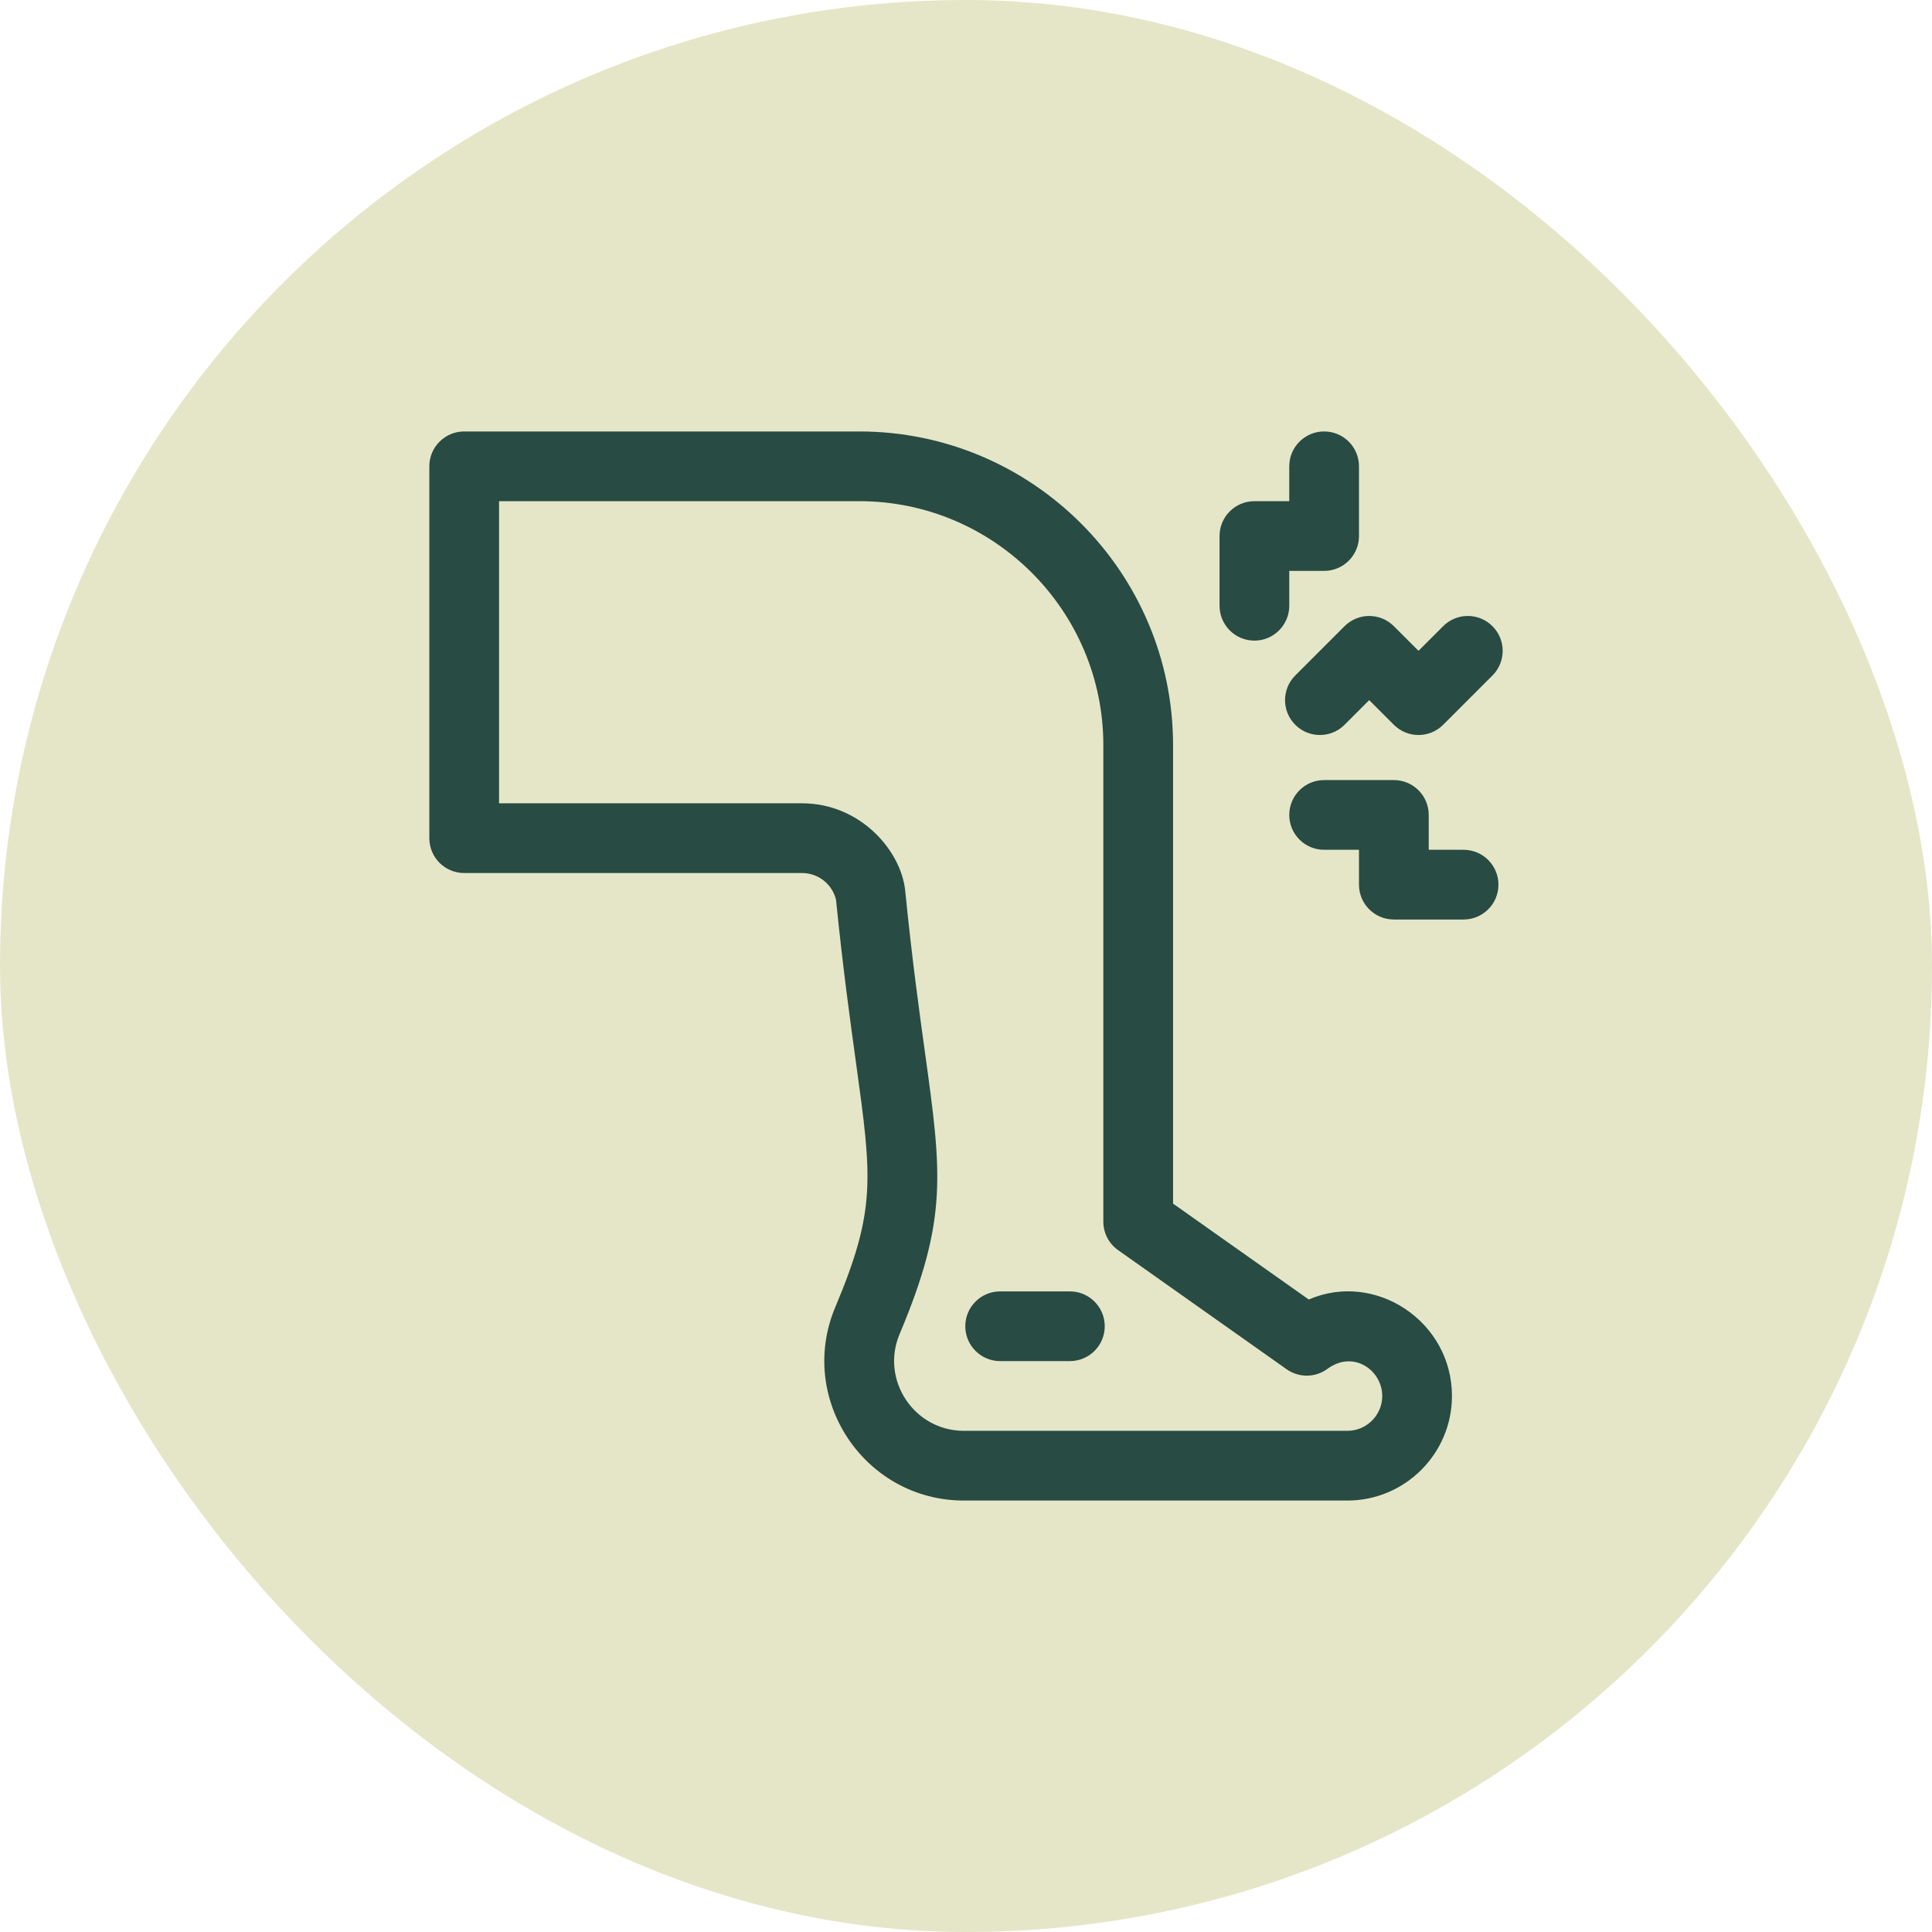 <svg width="81" height="81" viewBox="0 0 81 81" fill="none" xmlns="http://www.w3.org/2000/svg">
<rect width="81" height="81" rx="40.5" fill="#E5E6C8"/>
<g clip-path="url(#clip0_2002_774)">
<path d="M54.871 54.483L49.181 50.462V31.243C49.181 23.99 43.28 18.089 36.026 18.089H19.462C18.654 18.089 18 18.743 18 19.55V35.141C18 35.948 18.654 36.602 19.462 36.602H33.63C34.305 36.602 34.893 37.069 35.05 37.72C35.341 40.6 35.643 42.783 35.886 44.54C36.559 49.406 36.74 50.714 35.02 54.801C33.402 58.647 36.245 62.911 40.411 62.911H56.489C58.907 62.911 60.874 60.944 60.874 58.526C60.874 55.389 57.644 53.277 54.871 54.483ZM56.489 59.988H40.411C38.32 59.988 36.91 57.847 37.715 55.935C39.746 51.108 39.483 49.211 38.782 44.14C38.539 42.39 38.238 40.212 37.951 37.345C37.781 35.658 36.061 33.679 33.63 33.679H20.923V21.012H36.026C41.668 21.012 46.258 25.602 46.258 31.243V51.218C46.258 51.693 46.488 52.138 46.876 52.412L53.943 57.407C54.457 57.77 55.147 57.764 55.654 57.39C56.742 56.587 57.951 57.448 57.951 58.526C57.951 59.332 57.295 59.988 56.489 59.988Z" fill="#284B43"/>
<path d="M55.515 18.089C54.707 18.089 54.053 18.743 54.053 19.55V21.012H52.591C51.784 21.012 51.13 21.666 51.13 22.474V25.397C51.13 26.204 51.784 26.858 52.591 26.858C53.399 26.858 54.053 26.204 54.053 25.397V23.935H55.515C56.322 23.935 56.976 23.281 56.976 22.474V19.55C56.976 18.743 56.322 18.089 55.515 18.089Z" fill="#284B43"/>
<path d="M62.572 26.253C62.001 25.682 61.076 25.682 60.505 26.253L59.471 27.286L58.438 26.253C57.867 25.682 56.942 25.682 56.371 26.253L54.304 28.32C53.733 28.891 53.733 29.816 54.304 30.387C54.874 30.958 55.8 30.958 56.371 30.387L57.404 29.353L58.438 30.387C59.009 30.958 59.934 30.958 60.505 30.387L62.572 28.32C63.143 27.749 63.143 26.824 62.572 26.253Z" fill="#284B43"/>
<path d="M61.361 35.628H59.9V34.166C59.9 33.359 59.245 32.705 58.438 32.705H55.515C54.707 32.705 54.053 33.359 54.053 34.166C54.053 34.974 54.707 35.628 55.515 35.628H56.976V37.09C56.976 37.897 57.631 38.551 58.438 38.551H61.361C62.168 38.551 62.823 37.897 62.823 37.09C62.823 36.282 62.168 35.628 61.361 35.628Z" fill="#284B43"/>
<path d="M44.855 54.142H41.932C41.125 54.142 40.47 54.796 40.47 55.603C40.47 56.41 41.125 57.065 41.932 57.065H44.855C45.662 57.065 46.317 56.41 46.317 55.603C46.317 54.796 45.662 54.142 44.855 54.142Z" fill="#284B43"/>
</g>
<defs>
<clipPath id="clip0_2002_774">
<rect width="45" height="45" fill="white" transform="translate(18 18)"/>
</clipPath>
</defs>
</svg>
